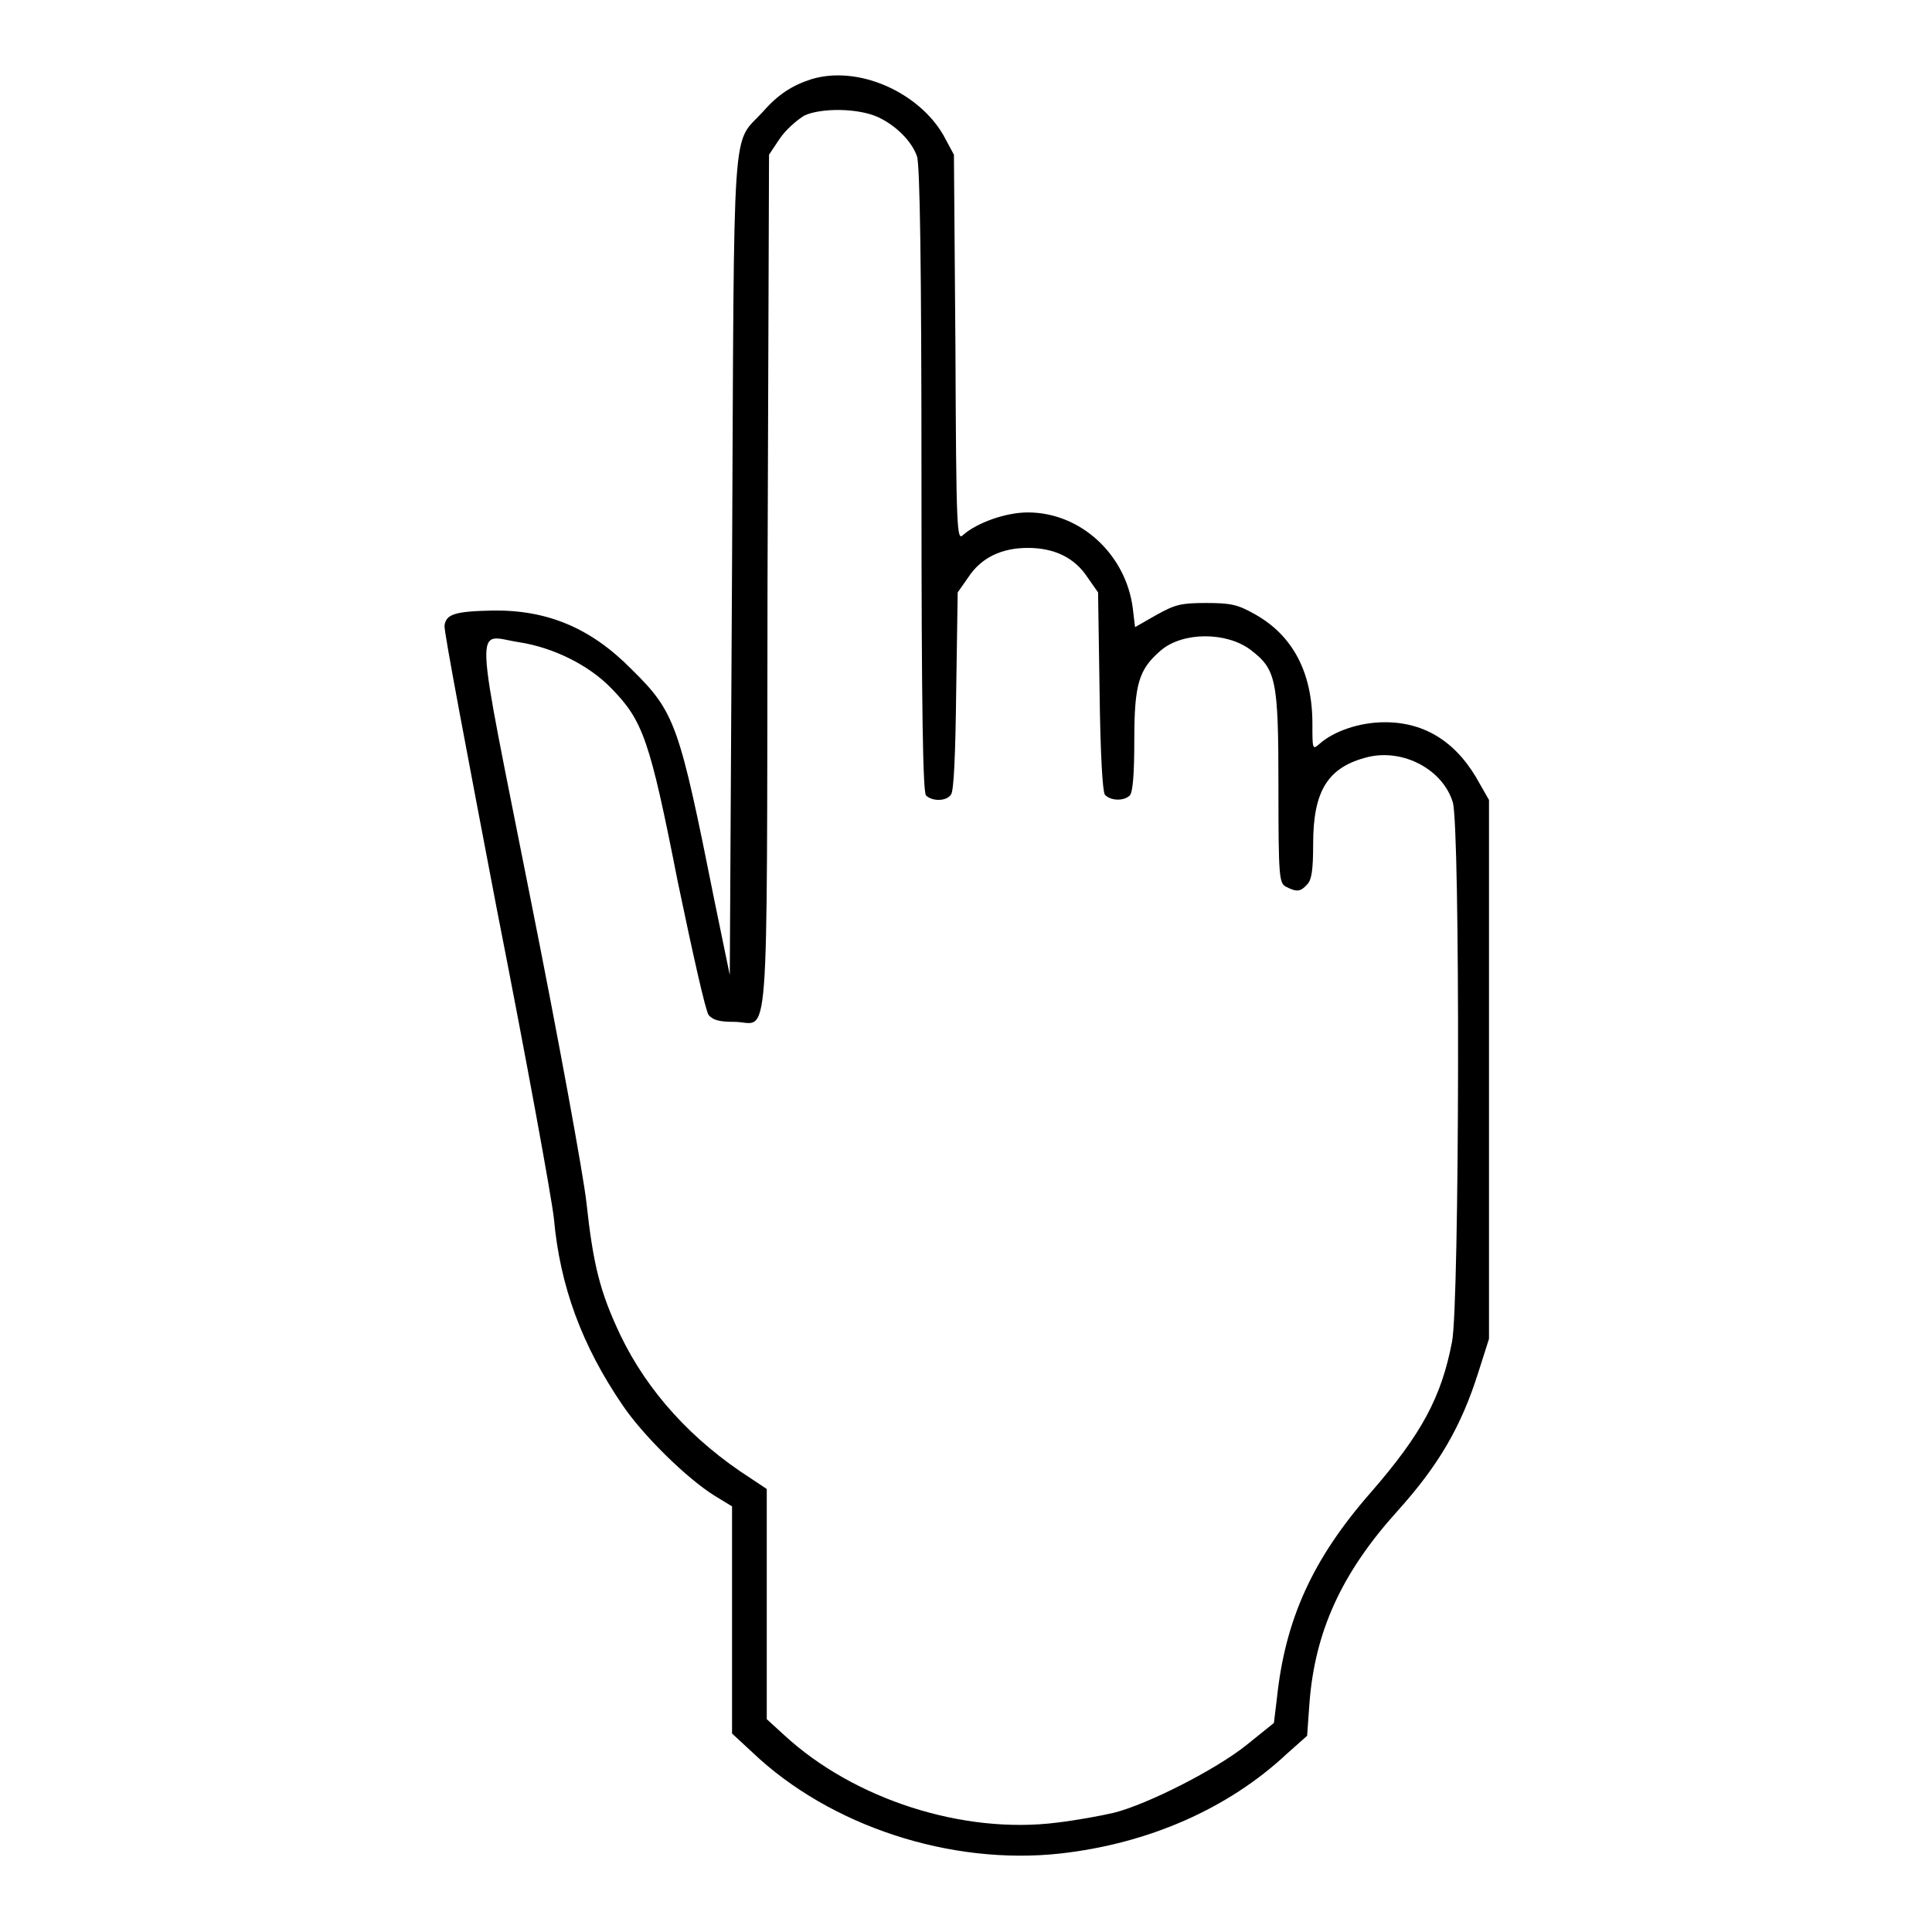 <?xml version="1.0" encoding="utf-8"?>
<!-- Svg Vector Icons : http://www.onlinewebfonts.com/icon -->
<!DOCTYPE svg PUBLIC "-//W3C//DTD SVG 1.1//EN" "http://www.w3.org/Graphics/SVG/1.1/DTD/svg11.dtd">
<svg version="1.1" xmlns="http://www.w3.org/2000/svg" xmlns:xlink="http://www.w3.org/1999/xlink" x="0px" y="0px" viewBox="0 0 256 256" enable-background="new 0 0 256 256" xml:space="preserve">
<g><g><g><path fill="#000000" d="M107.5,10.5c-2.5,0.8-4.4,2-6.4,4.3c-4.2,4.6-3.8-0.7-4.1,60.2l-0.3,54.2l-2-9.7C90,96,89.5,94.4,83.7,88.7c-5.4-5.5-11.2-7.9-18.4-7.8c-5.1,0.1-6.2,0.5-6.4,2c-0.1,0.7,3.1,17.5,6.9,37.4c3.9,19.8,7.3,38.4,7.6,41.2c0.8,8.9,3.7,16.8,9.1,24.7c2.7,4,8.5,9.7,12.2,12l2.3,1.4v15v15.1l2.7,2.5c10.3,9.8,26.3,15,40.8,13.4c11.6-1.3,22.2-5.9,30-13.2l2.7-2.4l0.3-4.2c0.7-9.6,4.3-17.4,11.6-25.5c5.5-6.1,8.5-11.2,10.8-18.5l1.4-4.4v-35.7v-35.7l-1.2-2.1c-2.9-5.4-7.1-8.2-12.6-8.2c-3.4,0-6.8,1.2-8.7,2.9c-0.9,0.8-0.9,0.6-0.9-2.7c0-6.8-2.6-11.7-7.6-14.5c-2.3-1.3-3.2-1.5-6.5-1.5c-3.3,0-4.1,0.2-6.6,1.6l-2.8,1.6l-0.3-2.5c-0.9-7.1-6.9-12.7-13.9-12.7c-3,0-6.8,1.4-8.6,3c-0.8,0.8-0.9-0.5-1-24.8l-0.2-25.6l-1.4-2.6C121.7,12.2,113.7,8.6,107.5,10.5z M116.3,15.5c2.4,1.1,4.5,3.2,5.2,5.2c0.4,1,0.6,14.8,0.6,42.8c0,31.4,0.2,41.4,0.6,41.9c0.8,0.8,2.7,0.8,3.3-0.1c0.4-0.4,0.6-5.4,0.7-13.7l0.2-13.1l1.4-2c1.7-2.6,4.4-3.9,7.9-3.9s6.2,1.3,7.9,3.9l1.4,2l0.2,13.1c0.1,8.3,0.4,13.3,0.7,13.7c0.7,0.8,2.5,0.9,3.3,0.1c0.4-0.4,0.6-2.8,0.6-7.3c0-7.5,0.6-9.4,3.5-11.9c2.9-2.5,8.7-2.5,11.9-0.1c3.4,2.6,3.7,3.9,3.7,18.2c0,12,0.1,12.7,1,13.2c1.4,0.7,1.9,0.7,2.8-0.3c0.6-0.6,0.8-1.9,0.8-5.4c0-7.1,2-10.2,7.3-11.5c4.7-1.1,9.9,1.7,11.2,6c1,3.1,0.9,66.6-0.1,71.5c-1.4,7.3-4,12.2-10.8,20c-7.7,8.8-11.3,16.8-12.4,27.2l-0.4,3.3l-3.6,2.9c-4.1,3.3-13.2,7.9-17.6,9c-1.7,0.4-5,1-7.5,1.3c-12.5,1.6-27-3.1-36.2-11.6l-2.3-2.1v-15.2v-15.3l-2.1-1.4c-7.8-5-13.7-11.5-17.3-19c-2.7-5.7-3.6-9.3-4.5-17.6c-0.4-3.6-3.7-21.7-7.4-40.2c-7.6-38.4-7.5-34.9-1.5-34c4.5,0.7,9.2,3,12.2,6.1c4.2,4.3,5.1,6.8,8.8,25.6c2,9.6,3.7,17.2,4.1,17.7c0.6,0.7,1.5,0.9,3.4,0.9c4.7,0,4.3,6.2,4.4-58.1l0.2-56.8l1.4-2.1c0.8-1.2,2.3-2.5,3.3-3.1C108.8,14.3,113.6,14.3,116.3,15.5z"/></g></g></g>
</svg>